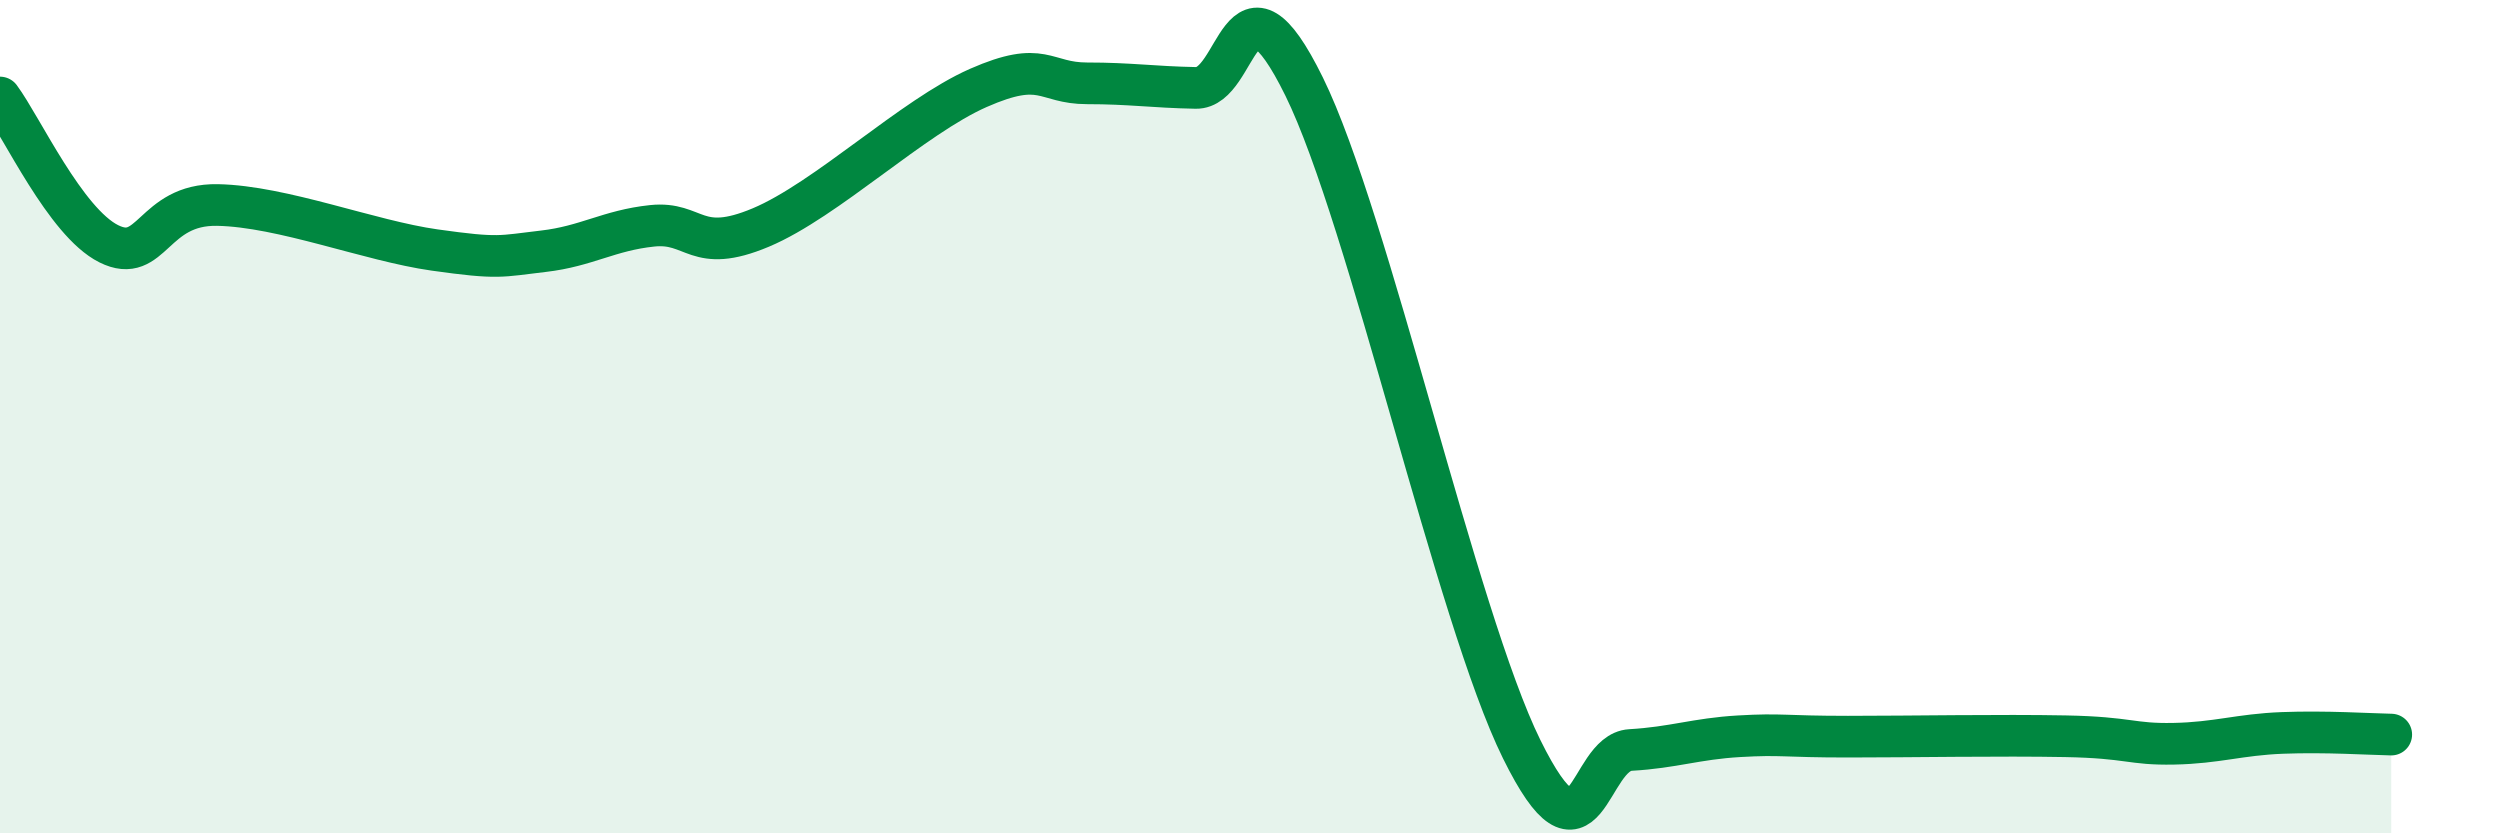 
    <svg width="60" height="20" viewBox="0 0 60 20" xmlns="http://www.w3.org/2000/svg">
      <path
        d="M 0,2.34 C 0.52,3.04 1.57,5.33 2.61,5.85 C 3.65,6.37 3.66,4.89 5.22,4.92 C 6.78,4.95 8.87,5.78 10.43,6 C 11.99,6.22 12,6.15 13.04,6.03 C 14.08,5.91 14.61,5.53 15.65,5.42 C 16.69,5.31 16.69,6.12 18.26,5.46 C 19.83,4.8 21.91,2.8 23.48,2.11 C 25.05,1.42 25.05,2 26.09,2 C 27.13,2 27.66,2.09 28.7,2.11 C 29.74,2.13 29.74,-1.09 31.3,2.08 C 32.86,5.25 34.95,14.8 36.52,17.98 C 38.09,21.16 38.09,18.06 39.13,18 C 40.17,17.94 40.7,17.73 41.74,17.67 C 42.78,17.61 42.78,17.68 44.35,17.68 C 45.92,17.68 48.01,17.64 49.57,17.67 C 51.13,17.7 51.13,17.87 52.17,17.85 C 53.21,17.83 53.74,17.63 54.78,17.59 C 55.82,17.55 56.87,17.62 57.39,17.63L57.39 20L0 20Z"
        fill="#008740"
        opacity="0.1"
        stroke-linecap="round"
        stroke-linejoin="round"
      />
      <path
        d="M 0,2.34 C 0.52,3.04 1.57,5.33 2.61,5.85 C 3.65,6.37 3.66,4.89 5.22,4.92 C 6.78,4.95 8.87,5.78 10.43,6 C 11.99,6.22 12,6.15 13.04,6.03 C 14.08,5.91 14.61,5.53 15.65,5.42 C 16.69,5.31 16.69,6.12 18.26,5.46 C 19.83,4.8 21.91,2.8 23.48,2.11 C 25.05,1.42 25.05,2 26.09,2 C 27.13,2 27.66,2.09 28.7,2.11 C 29.74,2.13 29.74,-1.09 31.3,2.08 C 32.86,5.25 34.95,14.8 36.52,17.98 C 38.09,21.16 38.09,18.06 39.13,18 C 40.17,17.94 40.7,17.73 41.74,17.67 C 42.78,17.61 42.78,17.68 44.35,17.68 C 45.92,17.68 48.01,17.64 49.57,17.67 C 51.13,17.7 51.13,17.87 52.17,17.85 C 53.21,17.83 53.74,17.63 54.78,17.59 C 55.82,17.55 56.87,17.62 57.39,17.63"
        stroke="#008740"
        stroke-width="1"
        fill="none"
        stroke-linecap="round"
        stroke-linejoin="round"
      />
    </svg>
  
